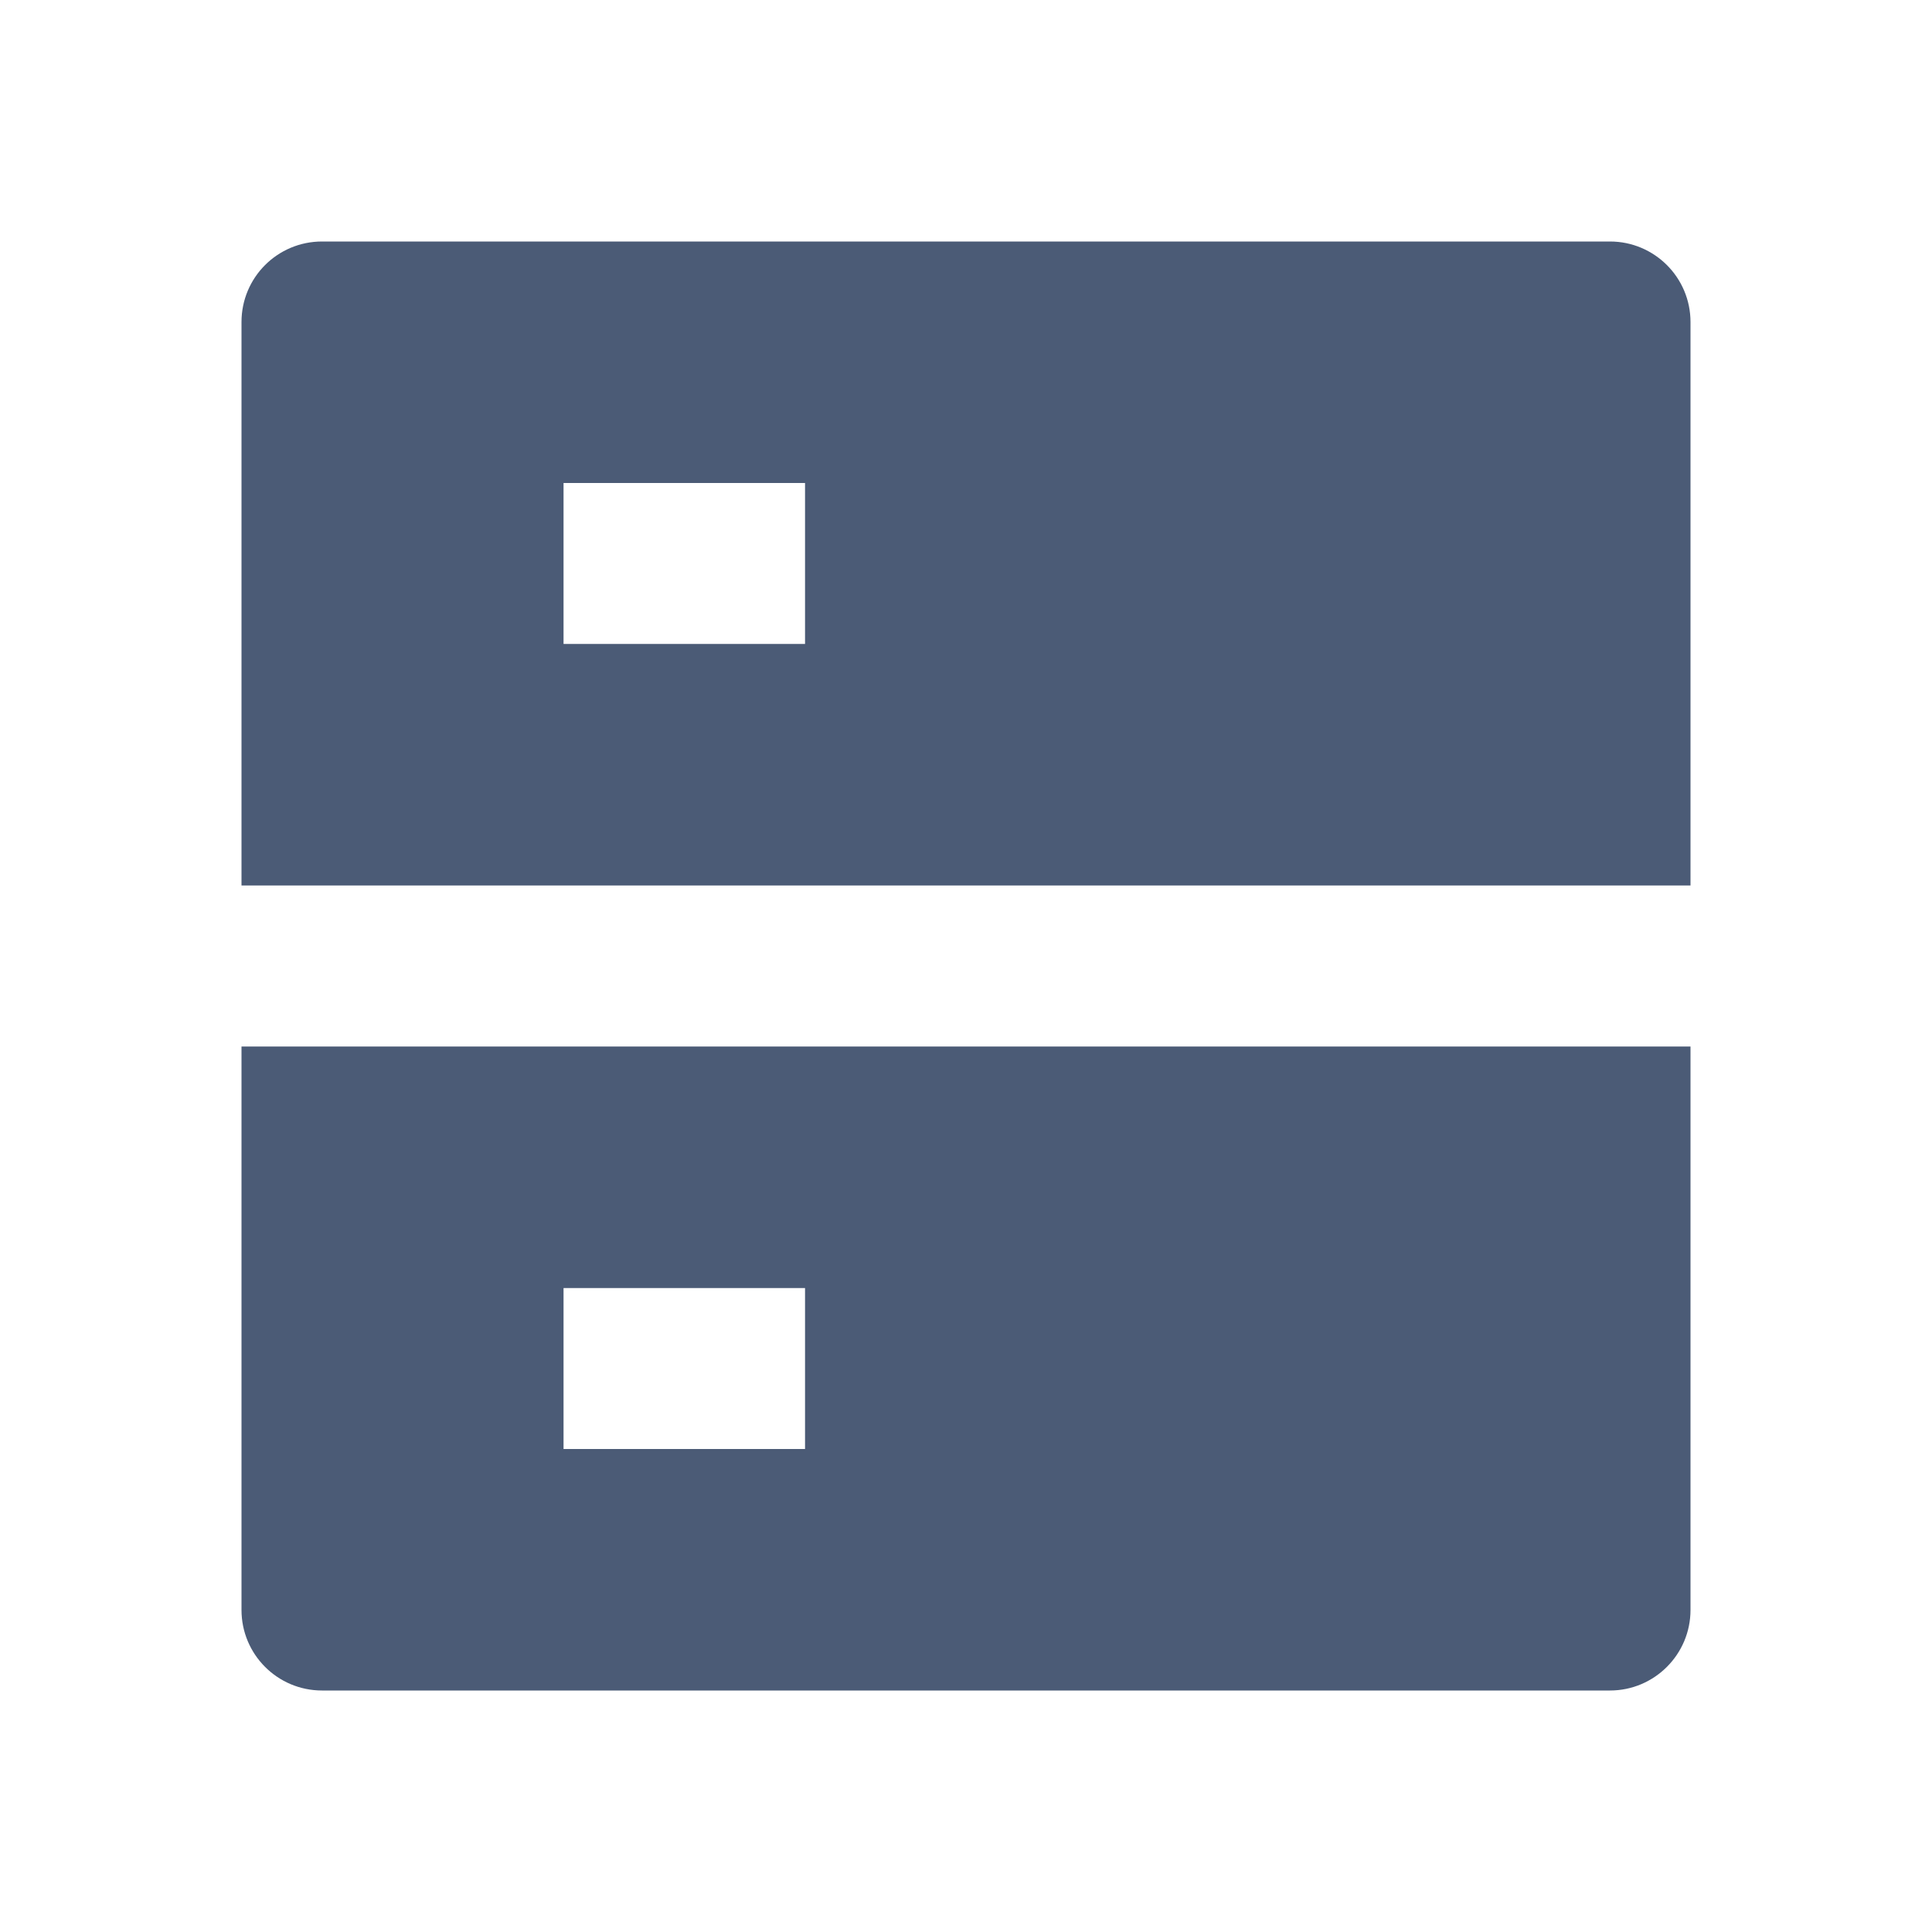 <svg width="16" height="16" viewBox="0 0 16 16" fill="none" xmlns="http://www.w3.org/2000/svg">
<path d="M2.667 2H13.333C13.701 2 14 2.298 14 2.667V7.333H2V2.667C2 2.298 2.298 2 2.667 2ZM2 8.667H14V13.333C14 13.701 13.701 14 13.333 14H2.667C2.298 14 2 13.701 2 13.333V8.667ZM4.667 10.667V12H6.667V10.667H4.667ZM4.667 4V5.333H6.667V4H4.667Z" fill="#4B5B76"/>
</svg>
